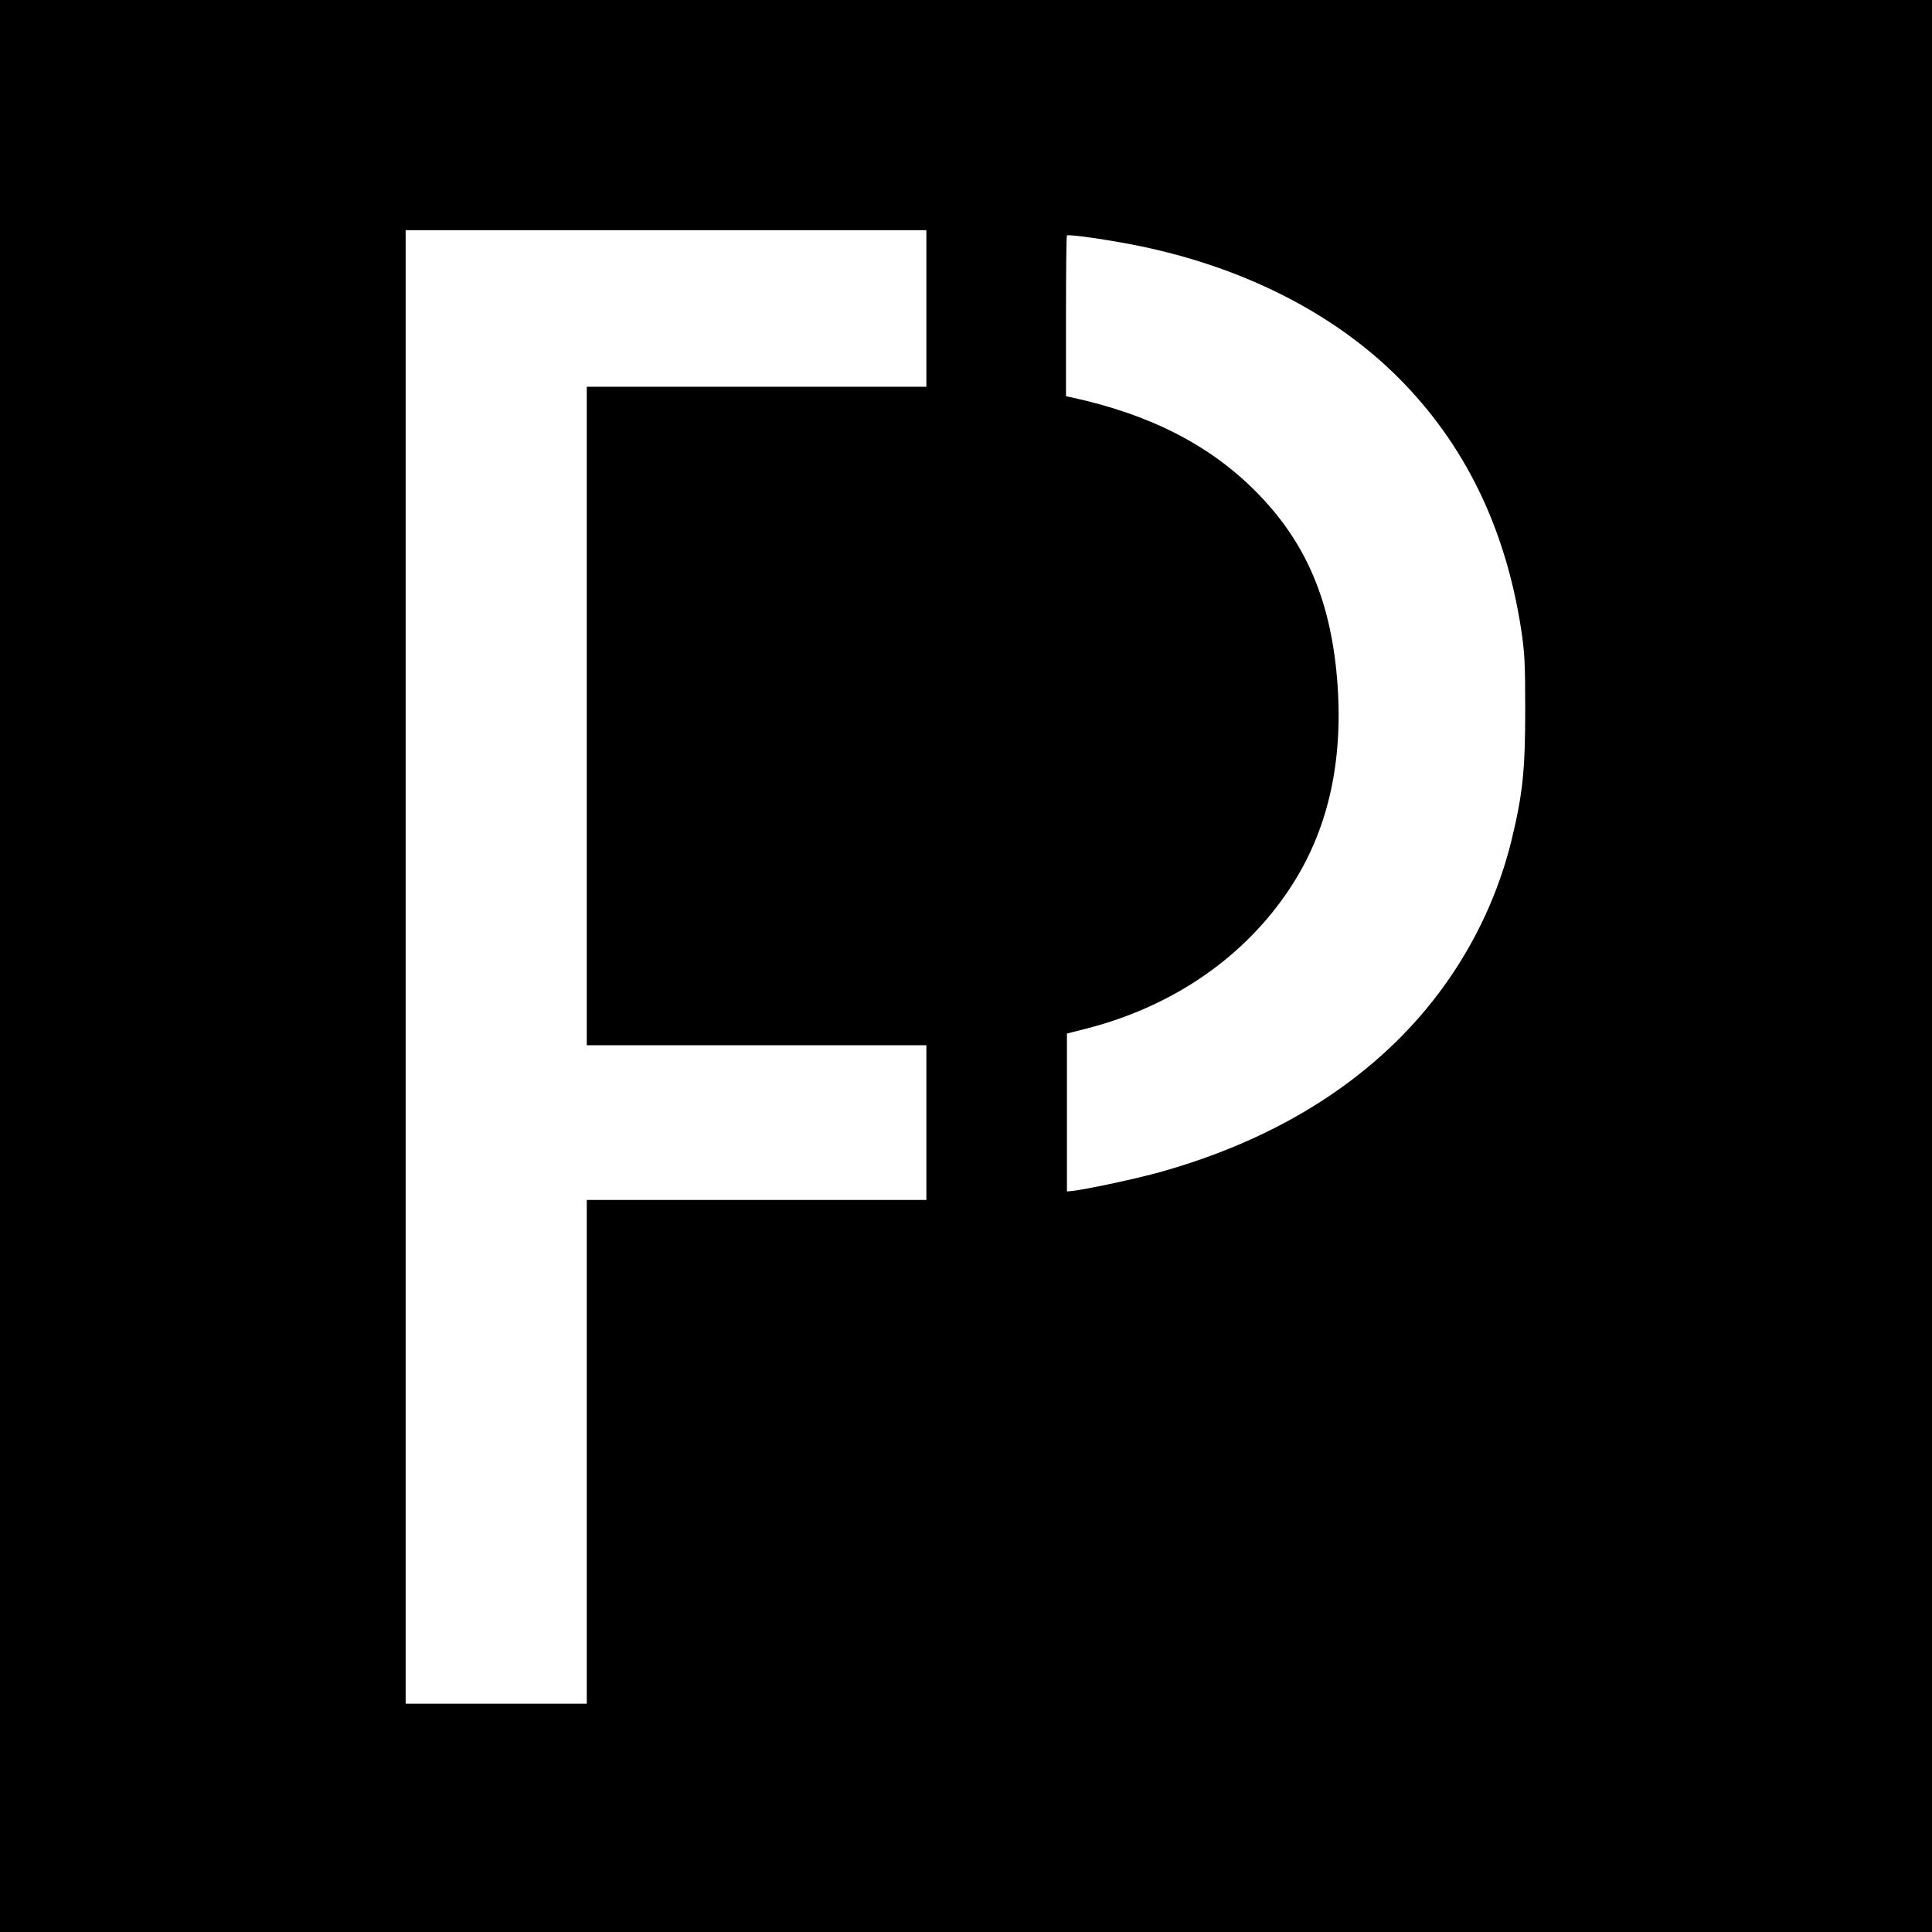 <svg version="1" xmlns="http://www.w3.org/2000/svg" width="1365.333" height="1365.333" viewBox="0 0 1024 1024"><path d="M0 512v512h1024V0H0v512zm491-348.5V205H311v349h180v82H311v267h-96V122h276v41.5zm109-33.9c56.9 11 106.2 35.6 141.2 70.6 35 35.1 56.6 79.1 65 133.1 1.9 12.3 2.2 18.1 2.2 43.2 0 32-1.4 44.7-7.3 69-9.6 39-29.9 75.1-58.6 104.1-32.6 32.9-75.2 56.8-126.8 71.4-12.3 3.5-39.3 9.3-47.2 10.2l-3 .3V547.8l11-2.8c45.5-11.8 83.3-37.9 107.2-74.2 19.7-29.8 28-65.2 25.3-106.8-3-44.6-16.5-76.7-43.9-104-24.4-24.4-56.1-40.5-97.3-49.4l-2.8-.6v-42.4c0-23.2.2-42.5.5-42.8.7-.7 18.9 1.8 34.5 4.8z"/></svg>
